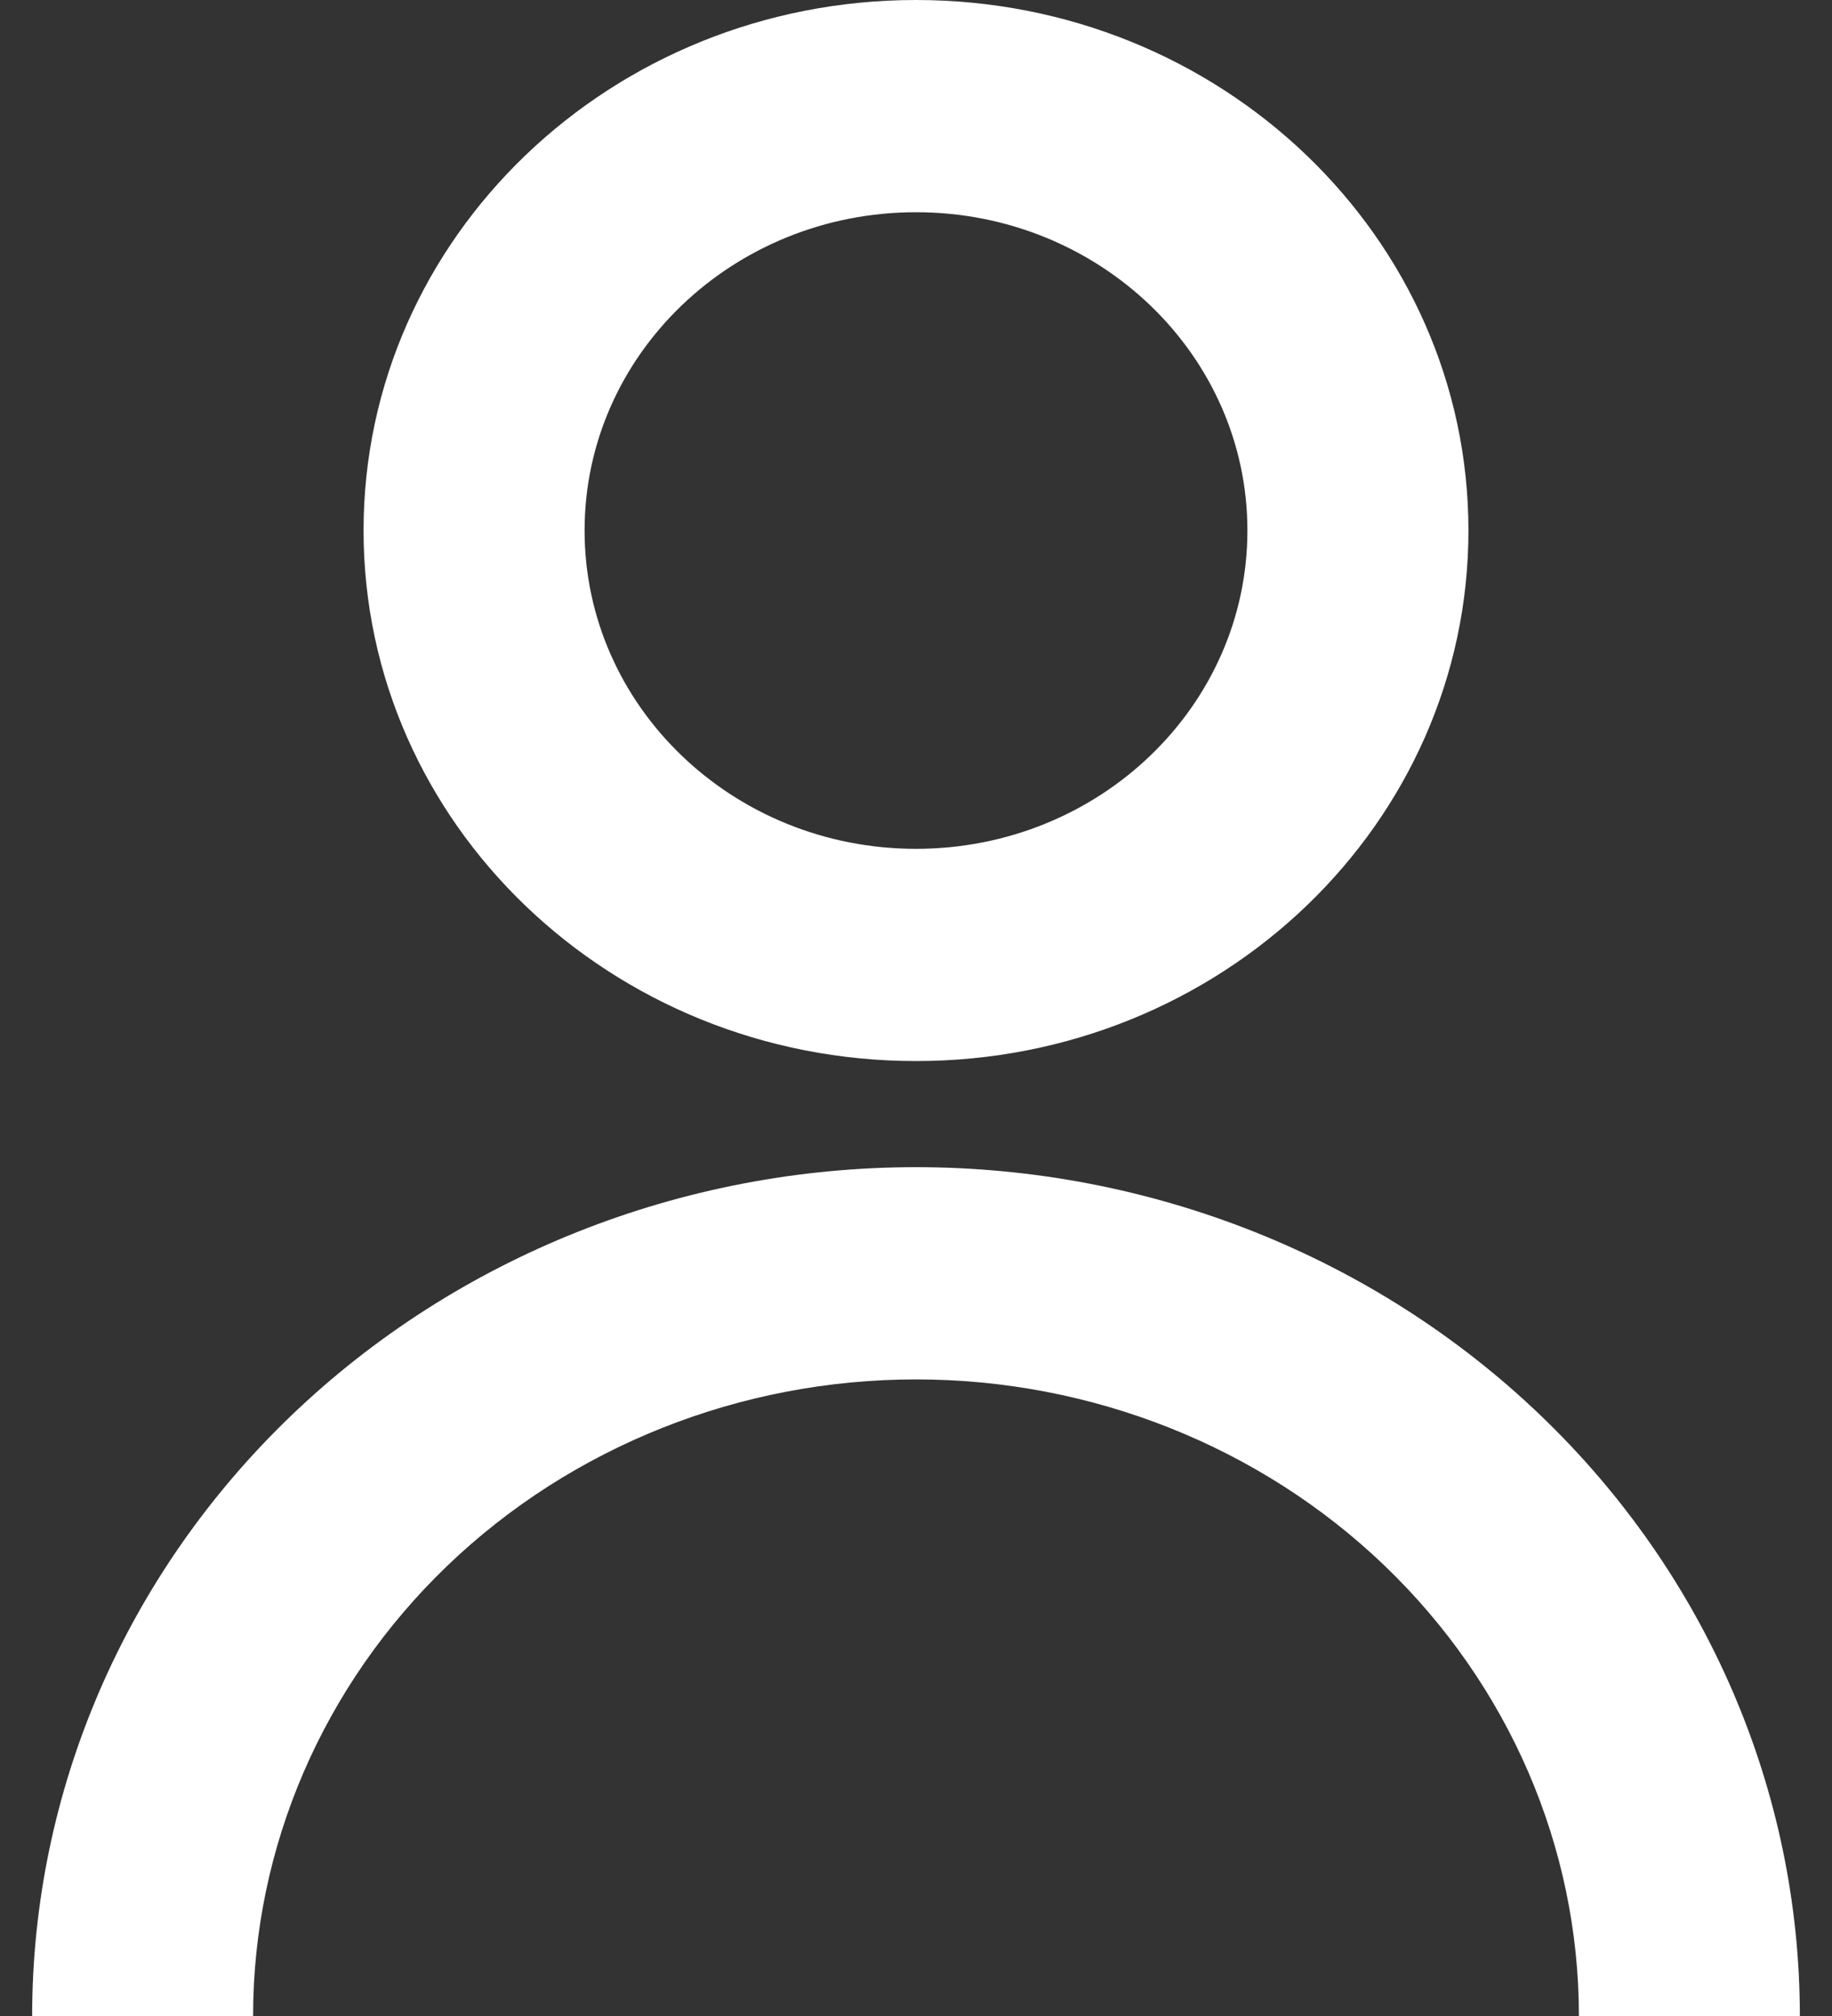 <svg width="20" height="22" viewBox="0 0 20 22" fill="none" xmlns="http://www.w3.org/2000/svg">
<rect x="0" y="0" width="20" height="22" fill="#333333" stroke="none"/>
<path d="M3.969 5.789C3.969 2.592 6.669 0 10 0C13.331 0 16.031 2.592 16.031 5.789C16.031 8.987 13.331 11.579 10 11.579C6.669 11.579 3.969 8.987 3.969 5.789ZM10 9.263C11.998 9.263 13.618 7.708 13.618 5.789C13.618 3.871 11.998 2.316 10 2.316C8.002 2.316 6.382 3.871 6.382 5.789C6.382 7.708 8.002 9.263 10 9.263Z" fill="white"/>
<path d="M3.177 15.45C1.367 17.187 0.351 19.543 0.351 22H2.763C2.763 20.157 3.526 18.39 4.883 17.087C6.24 15.785 8.081 15.053 10 15.053C11.919 15.053 13.76 15.785 15.117 17.087C16.474 18.39 17.237 20.157 17.237 22H19.649C19.649 19.543 18.633 17.187 16.823 15.45C15.013 13.713 12.559 12.737 10 12.737C7.441 12.737 4.987 13.713 3.177 15.45Z" fill="white"/>
</svg>
